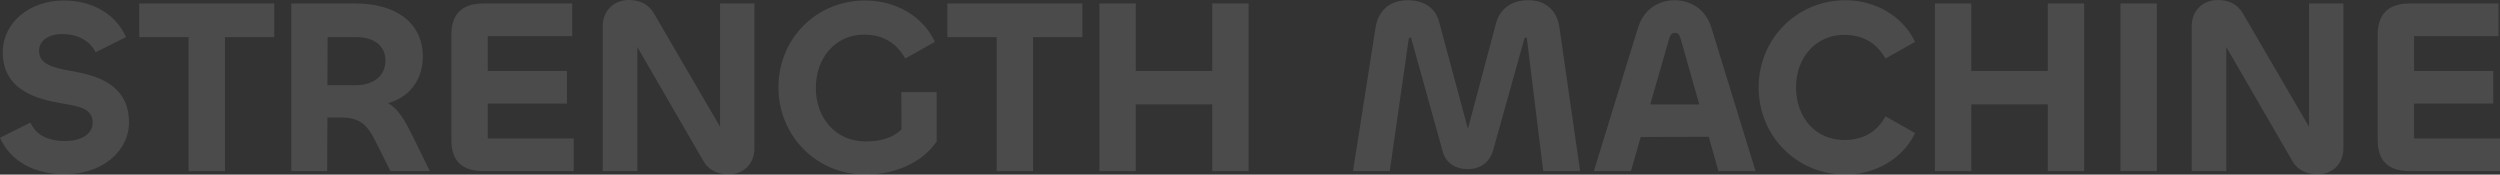 <?xml version="1.0" encoding="UTF-8"?><svg id="_レイヤー_2" xmlns="http://www.w3.org/2000/svg" viewBox="0 0 717.15 50.09"><rect x="0" y="0" width="717.15" height="50.09" fill="#333333" stroke="none"/><defs><style>.cls-1{opacity:.12;}.cls-2{fill:#fff;stroke-width:0px;}</style></defs><g id="_レイヤー_1-2"><g class="cls-1"><path class="cls-2" d="M0,39.52l8.72-4.36c1.57,3.5,4.93,5.29,9.93,5.29,4.5,0,7.93-1.86,7.93-5.29,0-4-3.79-4.64-8.79-5.5C10.58,28.44.79,25.87.79,15.01.79,6.57,8.36.14,18.29.14c7.93,0,14.79,3.64,17.86,10.5l-8.72,4.36c-1.57-3.07-4.72-5.22-9.58-5.22-3.93,0-6.65,1.86-6.65,4.79,0,3.86,4,4.86,9.22,5.79,7.15,1.21,16.58,3.79,16.58,14.72,0,8.65-8.15,14.93-18.36,14.93-8.65,0-15.58-3.64-18.65-10.5Z"/><path class="cls-2" d="M78.68,10.65h-14.15v38.44h-10.43V10.65h-14.15V1h38.73v9.65Z"/><path class="cls-2" d="M83.56,49.09V1h18.51c10.86,0,19.22,5.07,19.22,15.29,0,6.57-3.86,11.65-10,13.29,3.07,1.71,4.86,5,7.36,10l4.64,9.5h-11.29l-4.29-8.57c-2.22-4.43-4.29-6.79-9.72-6.79h-4.07l-.07,15.36h-10.29ZM93.99,10.65l-.07,13.79h8.15c4.93,0,8.5-2.57,8.5-7.07s-3.64-6.72-8.36-6.72h-8.22Z"/><path class="cls-2" d="M138.7,49.09c-6.65,0-9.22-3.43-9.22-8.93V10c0-5.5,2.57-9,9.22-9h25.44v9.36h-24.22v10h22.72v9.36h-22.72v10h24.65v9.36h-25.87Z"/><path class="cls-2" d="M172.9,49.09V7.57c0-4.79,3.5-7.57,7.43-7.57,3.14,0,5.65,1.14,7.22,3.79l19.01,32.58V1h9.86v41.52c0,4.79-3.5,7.5-7.29,7.5-3.07,0-5.72-1.07-7.29-3.72l-19.01-32.8v35.59h-9.93Z"/><path class="cls-2" d="M223.3,25.08c0-13.86,10.72-24.94,24.94-24.94,8.22,0,16.36,4.14,19.94,11.86l-8.5,4.79c-2.43-4.29-6.15-6.86-11.86-6.86-8.07,0-13.79,6.57-13.79,15.29s5.79,15.36,14.22,15.36c4.72,0,8.15-1.21,10.36-3.5l-.07-10.65h10.15v14.15c-3.5,5.29-10.93,9.5-20.44,9.5-14.08,0-24.94-11.15-24.94-25.01Z"/><path class="cls-2" d="M310.49,10.65h-14.15v38.44h-10.43V10.65h-14.15V1h38.73v9.65Z"/><path class="cls-2" d="M315.37,49.09V1h10.43v19.36h21.94V1h10.43v48.09h-10.43v-19.15h-21.94v19.15h-10.43Z"/><path class="cls-2" d="M388.12,49.09l6.5-41.37c.86-5,4.36-7.65,9.22-7.65,4.29,0,7.93,1.86,9.07,6.5l8.07,30.01c0,.21.07.21.07.21.07,0,.14,0,.14-.21l7.93-29.8c1.21-4.65,4.93-6.72,9.29-6.72,4.79,0,8.22,2.72,8.93,7.86l5.93,41.16h-10.58l-4.65-37.73c0-.36-.07-.57-.36-.57-.21,0-.36.14-.43.43l-8.93,31.87c-1,3.64-3.86,5.43-7.29,5.43s-6.36-1.71-7.22-5.22l-8.93-32.08c-.07-.36-.21-.43-.36-.43-.21,0-.43.14-.43.5l-5.43,37.8h-10.58Z"/><path class="cls-2" d="M469.95,7.79c1.64-5.22,5.93-7.72,10.43-7.72s8.86,2.5,10.5,7.72l12.72,41.3h-10.65l-2.79-9.86-19.51.07-2.79,9.79h-10.65l12.72-41.3ZM473.38,29.94h14.08l-5.43-19.08c-.29-1-.71-1.43-1.57-1.43-.79,0-1.29.43-1.57,1.43l-5.5,19.08Z"/><path class="cls-2" d="M504.48,25.08c0-13.93,10.93-25.01,24.94-25.01,8.36,0,16.36,4.43,19.94,11.93l-8.5,4.79c-2.36-4.14-6.07-6.79-11.86-6.79-8,0-13.79,6.36-13.79,15.08s5.72,15.08,13.79,15.08c5.79,0,9.65-2.64,11.86-6.79l8.5,4.79c-3.57,7.5-11.58,11.93-19.94,11.93-14.01,0-24.94-11.08-24.94-25.01Z"/><path class="cls-2" d="M555.06,49.09V1h10.43v19.36h21.94V1h10.43v48.09h-10.43v-19.15h-21.94v19.15h-10.43Z"/><path class="cls-2" d="M618.71,1v48.09h-10.43V1h10.43Z"/><path class="cls-2" d="M628.71,49.09V7.57c0-4.79,3.5-7.57,7.43-7.57,3.14,0,5.65,1.14,7.22,3.79l19.01,32.58V1h9.86v41.52c0,4.79-3.5,7.5-7.29,7.5-3.07,0-5.72-1.07-7.29-3.72l-19.01-32.8v35.59h-9.93Z"/><path class="cls-2" d="M691.28,49.09c-6.65,0-9.22-3.43-9.22-8.93V10c0-5.5,2.57-9,9.22-9h25.44v9.36h-24.22v10h22.72v9.36h-22.72v10h24.65v9.36h-25.87Z"/></g></g></svg>